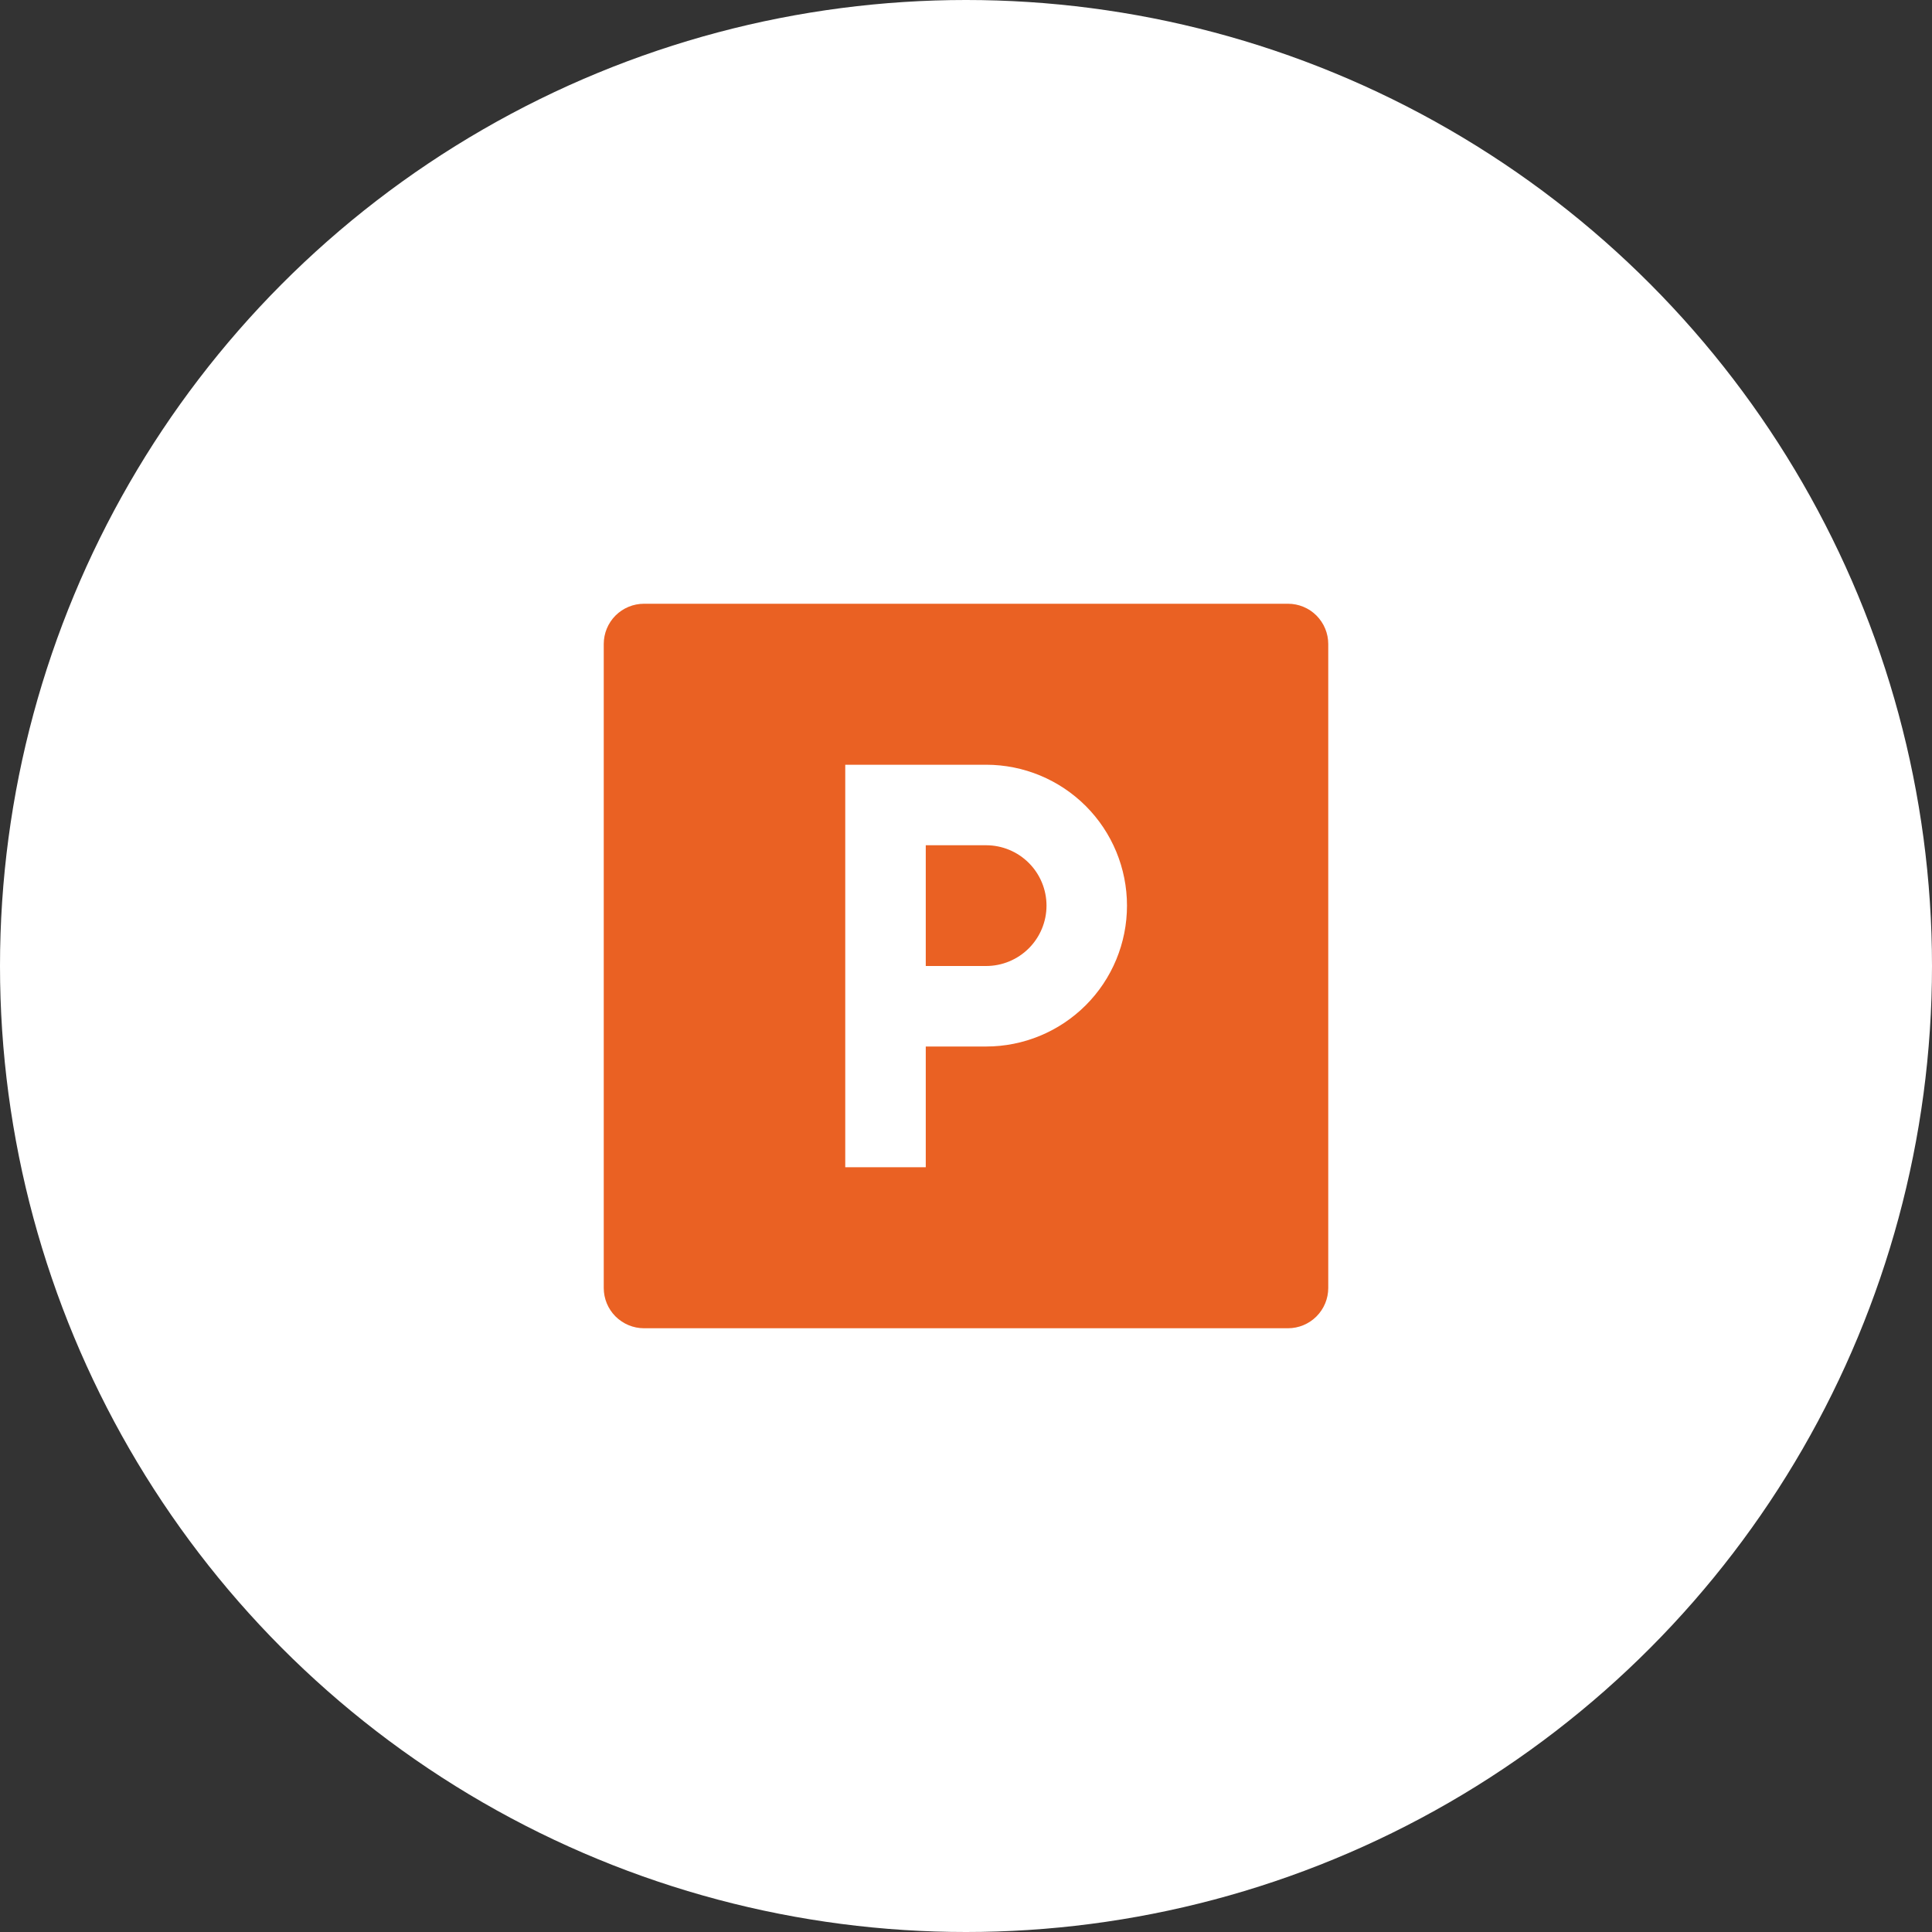 <?xml version="1.0" encoding="UTF-8"?> <svg xmlns="http://www.w3.org/2000/svg" width="64" height="64" viewBox="0 0 64 64" fill="none"><rect x="0" y="0" width="64" height="64" fill="#333333" stroke="none"/> <circle cx="32" cy="32" r="32" fill="white"></circle> <g clip-path="url(#clip0_161_165)"> <path d="M30.667 34.667H32.667C33.904 34.667 35.091 34.175 35.967 33.3C36.842 32.425 37.333 31.238 37.333 30C37.333 28.762 36.842 27.575 35.967 26.7C35.091 25.825 33.904 25.333 32.667 25.333H28V38.667H30.667V34.667ZM21.333 20H42.667C43.02 20 43.359 20.14 43.609 20.39C43.859 20.641 44 20.98 44 21.333V42.667C44 43.02 43.859 43.359 43.609 43.609C43.359 43.859 43.02 44 42.667 44H21.333C20.98 44 20.641 43.859 20.39 43.609C20.14 43.359 20 43.02 20 42.667V21.333C20 20.98 20.14 20.641 20.39 20.39C20.641 20.14 20.98 20 21.333 20ZM30.667 28H32.667C33.197 28 33.706 28.211 34.081 28.586C34.456 28.961 34.667 29.47 34.667 30C34.667 30.53 34.456 31.039 34.081 31.414C33.706 31.789 33.197 32 32.667 32H30.667V28Z" fill="#EA6123"></path> </g> <defs> <clipPath id="clip0_161_165"> <rect width="32" height="32" fill="white" transform="translate(16 16)"></rect> </clipPath> </defs> </svg> 